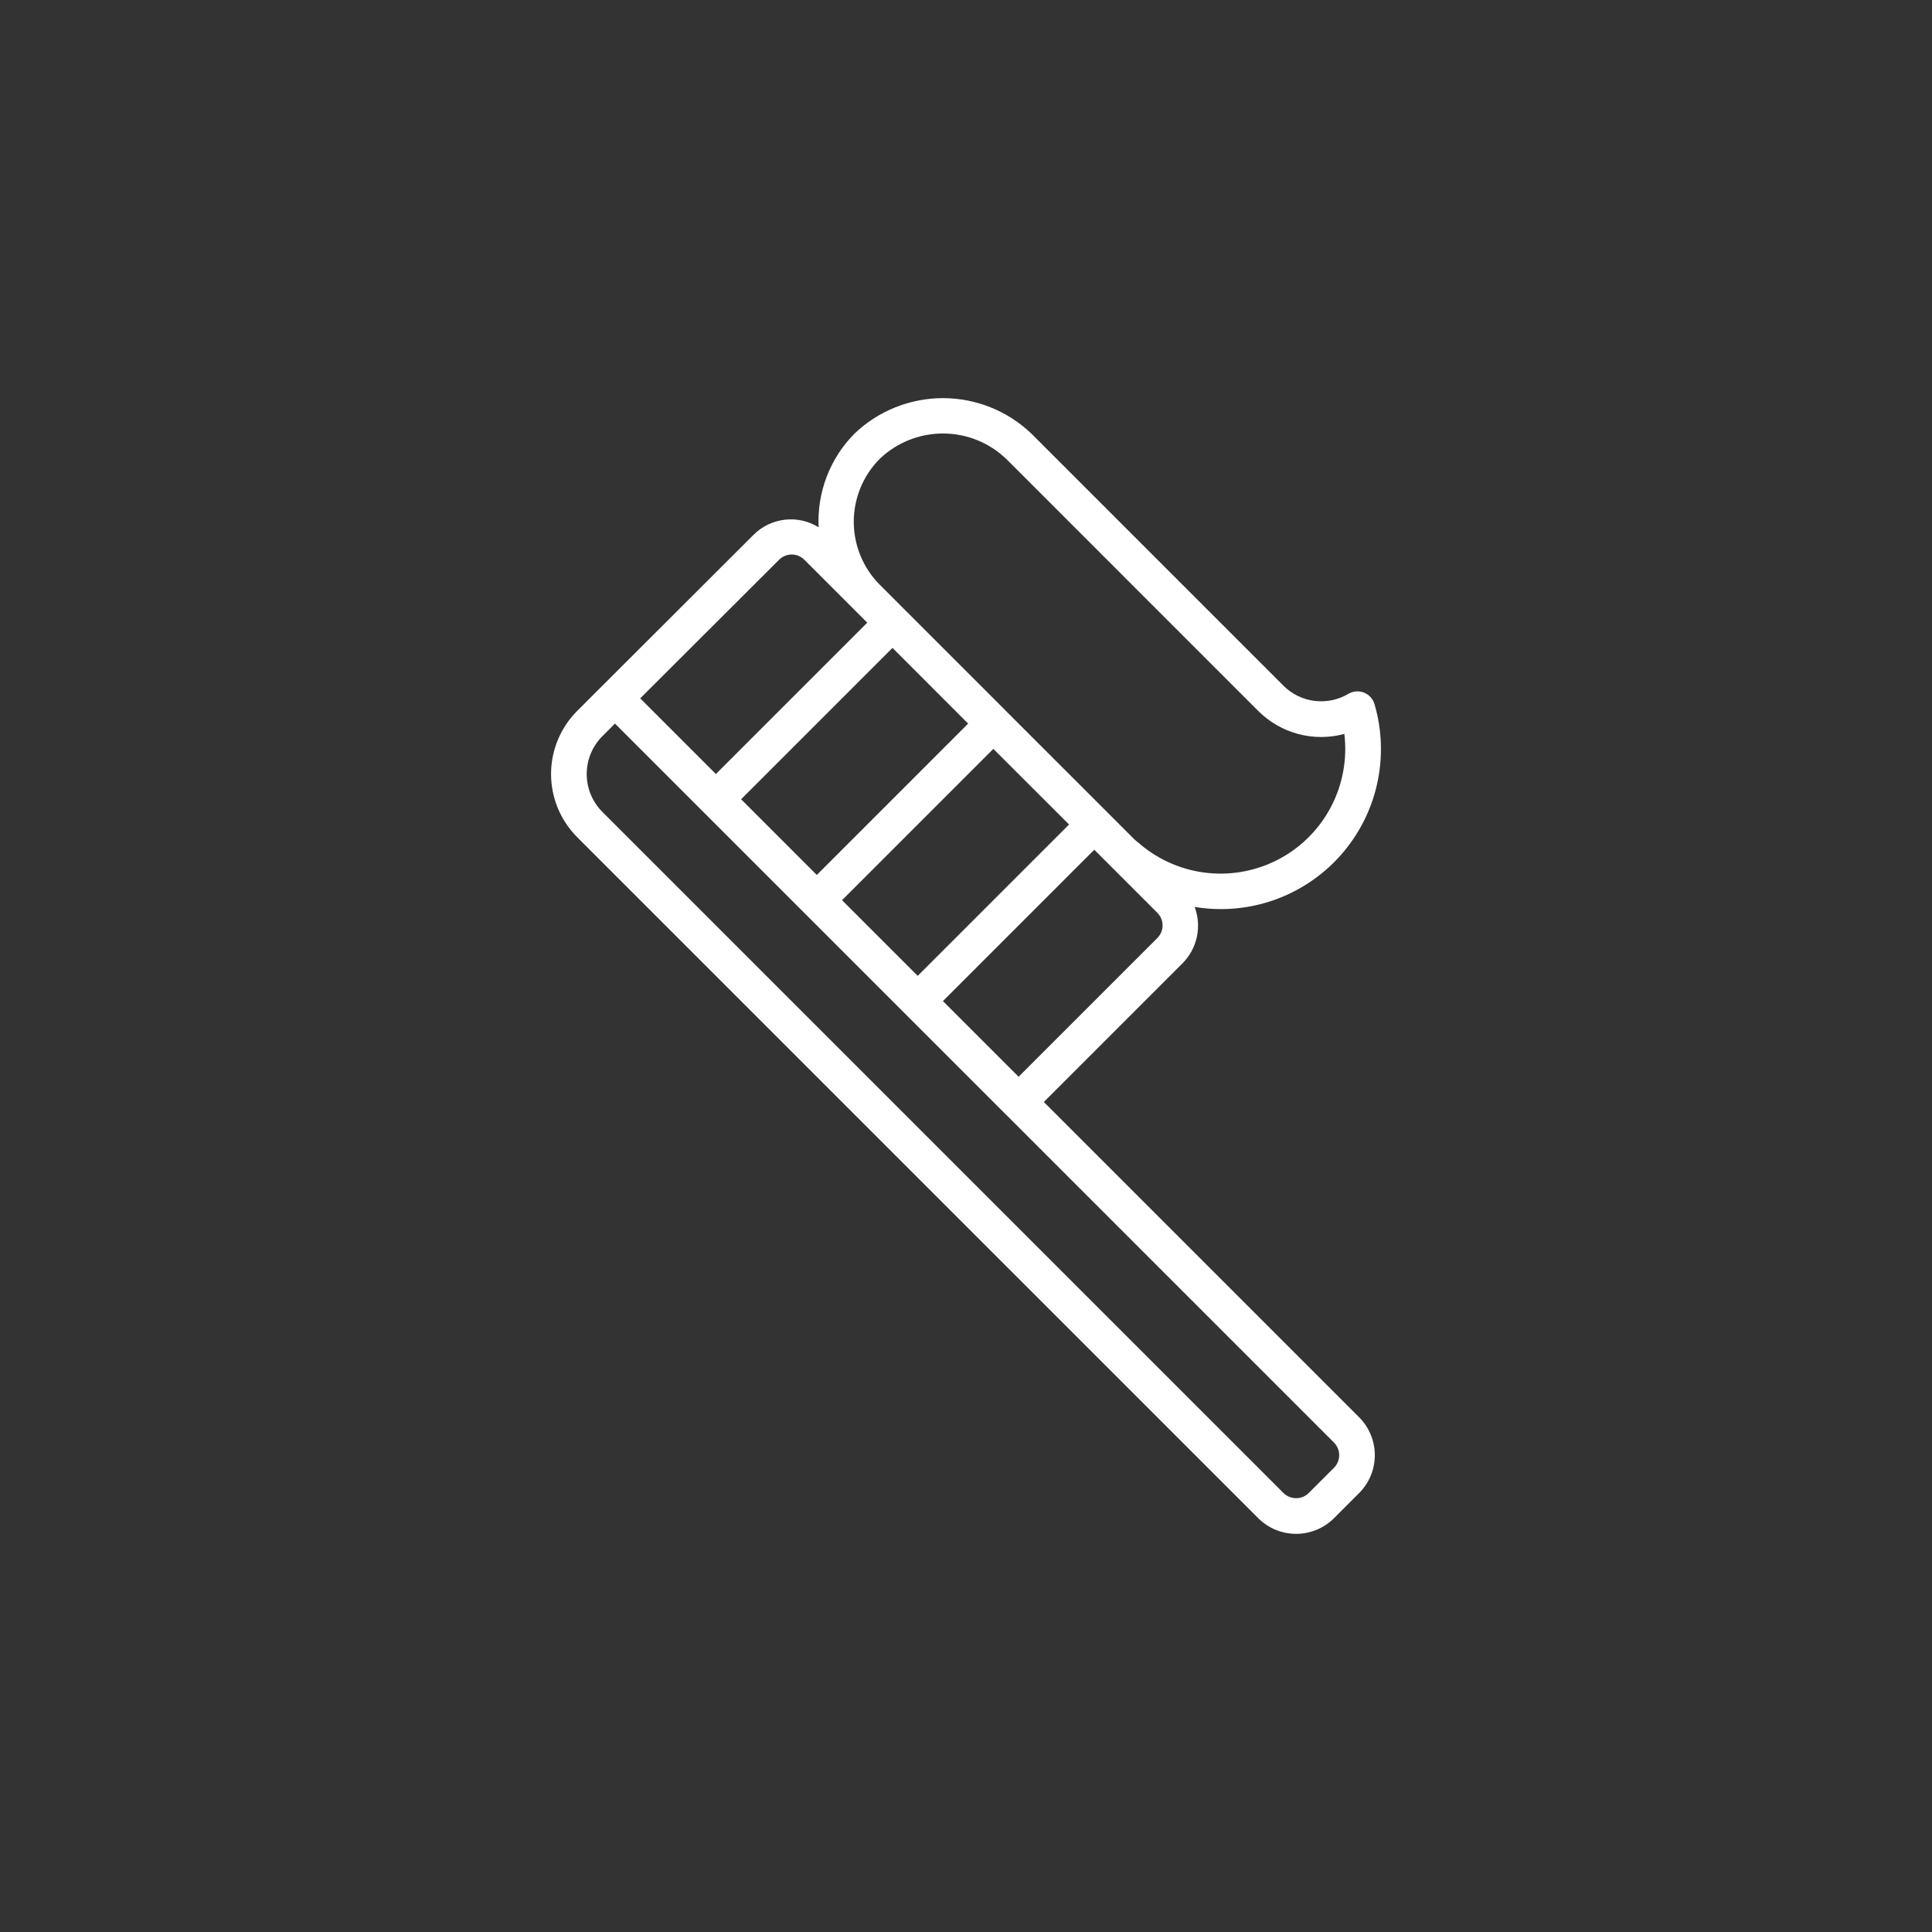 <?xml version="1.0" encoding="UTF-8"?>
<svg xmlns="http://www.w3.org/2000/svg" width="88" height="88" viewBox="0 0 88 88" fill="none">
  <rect x="0" y="0" width="88" height="88" fill="#333333" stroke="none"/>
  <path d="M47.545 50.194L53.865 43.874C54.193 43.544 54.418 43.127 54.516 42.672C54.613 42.218 54.578 41.745 54.415 41.309C55.632 41.512 56.88 41.402 58.042 40.991C59.205 40.579 60.245 39.879 61.063 38.957C61.882 38.034 62.453 36.919 62.723 35.716C62.993 34.512 62.954 33.26 62.608 32.076C62.574 31.957 62.512 31.847 62.429 31.756C62.345 31.664 62.242 31.593 62.126 31.547C62.011 31.502 61.887 31.483 61.763 31.493C61.64 31.503 61.52 31.541 61.413 31.605C60.95 31.879 60.408 31.992 59.874 31.925C59.339 31.858 58.842 31.615 58.461 31.235L46.971 19.744C45.887 18.711 44.447 18.135 42.949 18.135C41.452 18.135 40.012 18.711 38.928 19.744C38.372 20.302 37.939 20.971 37.657 21.707C37.374 22.443 37.249 23.23 37.288 24.017C36.832 23.734 36.295 23.612 35.761 23.671C35.228 23.729 34.729 23.964 34.345 24.338L27.437 31.235L26.288 32.384C25.527 33.146 25.1 34.179 25.1 35.257C25.1 36.334 25.527 37.367 26.288 38.13L57.313 69.154C57.771 69.609 58.39 69.865 59.036 69.865C59.682 69.865 60.302 69.609 60.76 69.154L61.908 68.005C62.365 67.547 62.621 66.927 62.621 66.281C62.621 65.635 62.365 65.014 61.908 64.557L47.545 50.194ZM52.716 42.725L46.396 49.045L44.606 47.255L42.949 45.598L49.843 38.704L52.716 41.577C52.868 41.729 52.954 41.936 52.954 42.151C52.954 42.366 52.868 42.573 52.716 42.725ZM45.245 34.11L48.694 37.555L41.8 44.449L38.353 41.002L45.245 34.11ZM37.204 39.853L36.396 39.045L33.757 36.405L40.651 29.511L44.098 32.959L40.69 36.367L37.204 39.853ZM40.077 20.893C40.852 20.156 41.88 19.745 42.949 19.745C44.019 19.745 45.047 20.156 45.822 20.893L57.312 32.384C57.816 32.887 58.444 33.249 59.132 33.433C59.821 33.616 60.545 33.615 61.233 33.429C61.37 34.559 61.165 35.704 60.643 36.716C60.122 37.727 59.309 38.559 58.309 39.103C57.309 39.646 56.169 39.877 55.036 39.765C53.904 39.653 52.831 39.203 51.957 38.474C51.917 38.433 51.872 38.395 51.824 38.363C51.731 38.293 51.646 38.215 51.568 38.13L45.798 32.361L45.797 32.358L41.251 27.813L41.225 27.788L40.075 26.637C39.315 25.875 38.888 24.842 38.888 23.765C38.889 22.688 39.316 21.655 40.077 20.893ZM35.492 25.49C35.645 25.34 35.85 25.256 36.065 25.257C36.279 25.258 36.484 25.344 36.635 25.495L38.927 27.787L39.502 28.362L32.608 35.256L29.161 31.809L35.492 25.49ZM60.76 66.856L59.611 68.005C59.458 68.156 59.252 68.241 59.036 68.241C58.821 68.241 58.614 68.156 58.461 68.005L27.437 36.981C26.981 36.523 26.724 35.903 26.724 35.257C26.724 34.61 26.981 33.99 27.437 33.532L28.011 32.958L35.569 40.516L36.63 41.577L41.225 46.172L43.383 48.33L60.76 65.706C60.912 65.858 60.998 66.065 60.998 66.281C60.998 66.497 60.912 66.704 60.76 66.856Z" fill="white"></path>
</svg>
